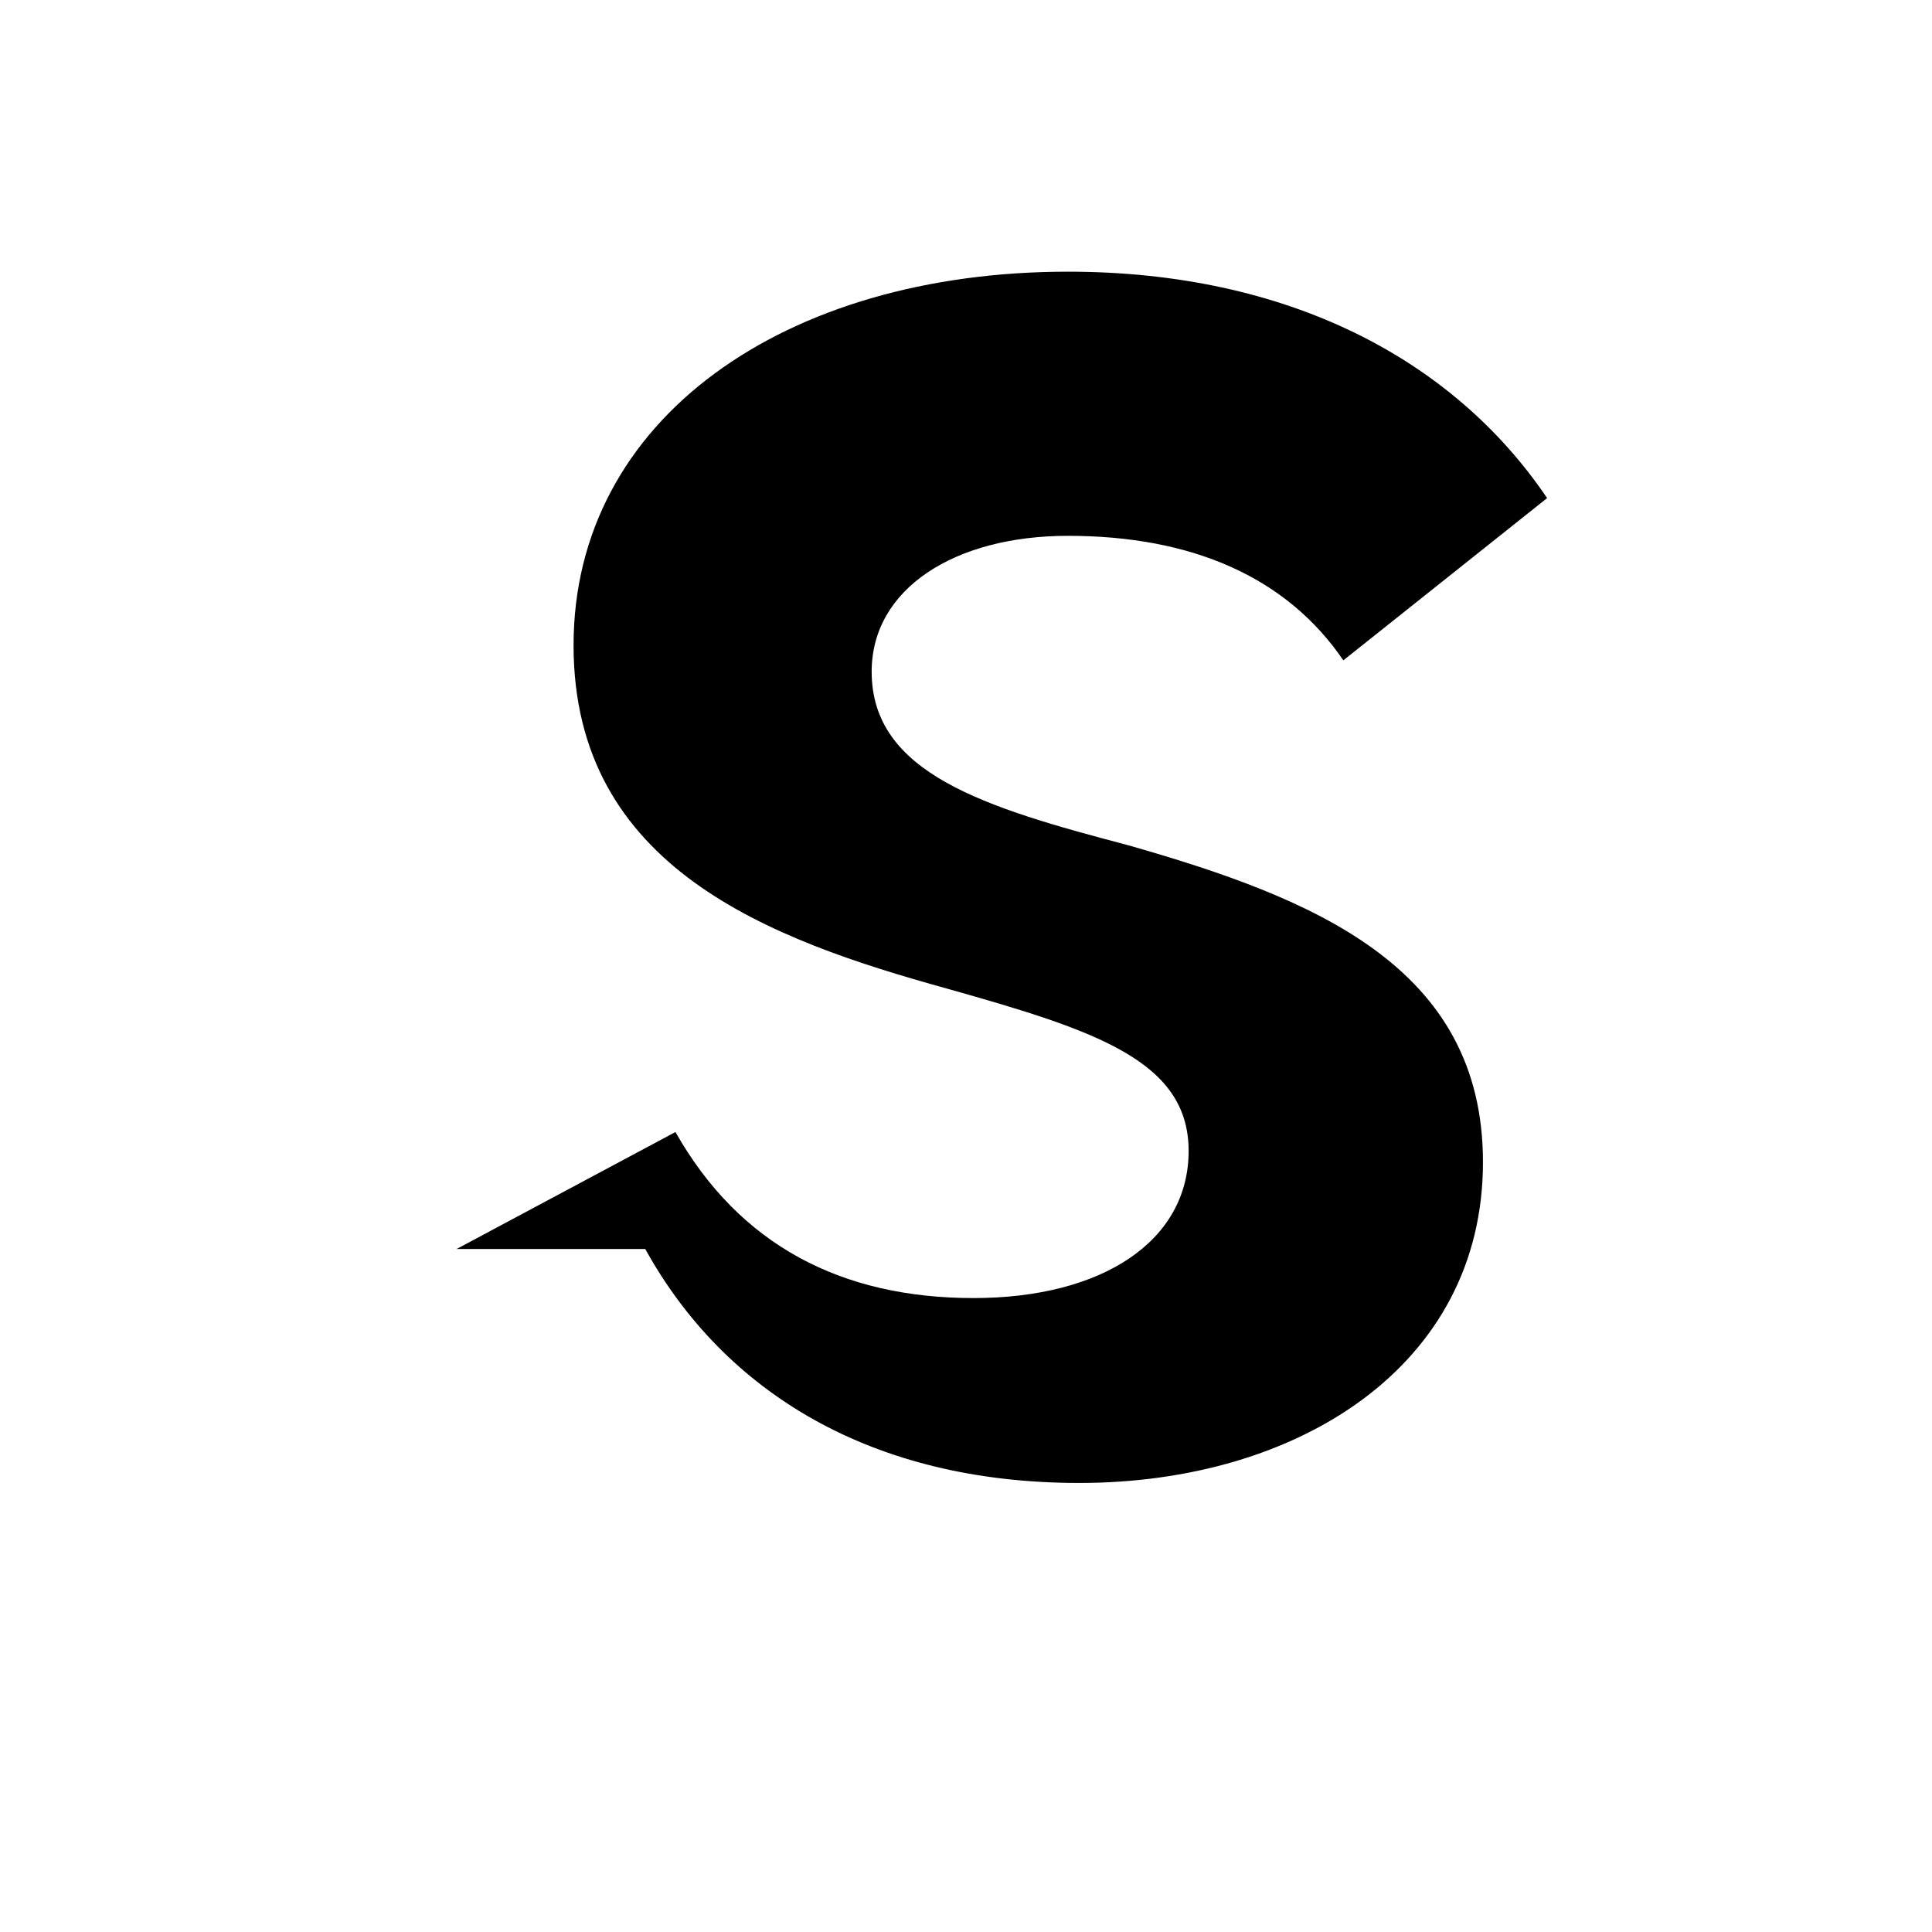 <svg xmlns="http://www.w3.org/2000/svg" viewBox="0 0 512 512">
  <path
    fill="#000"
    d="M171 331c21 38 60 62 115 62 58 0 107-31 107-85 0-52-45-70-94-84-38-10-68-19-68-46 0-22 22-36 52-36 33 0 58 11 73 33l54-43c-25-37-69-60-127-60-75 0-131 39-131 99 0 59 52 78 99 91 39 11 64 19 64 43 0 24-23 39-57 39-35 0-62-14-79-44l-58 31Z"
  />
</svg>
